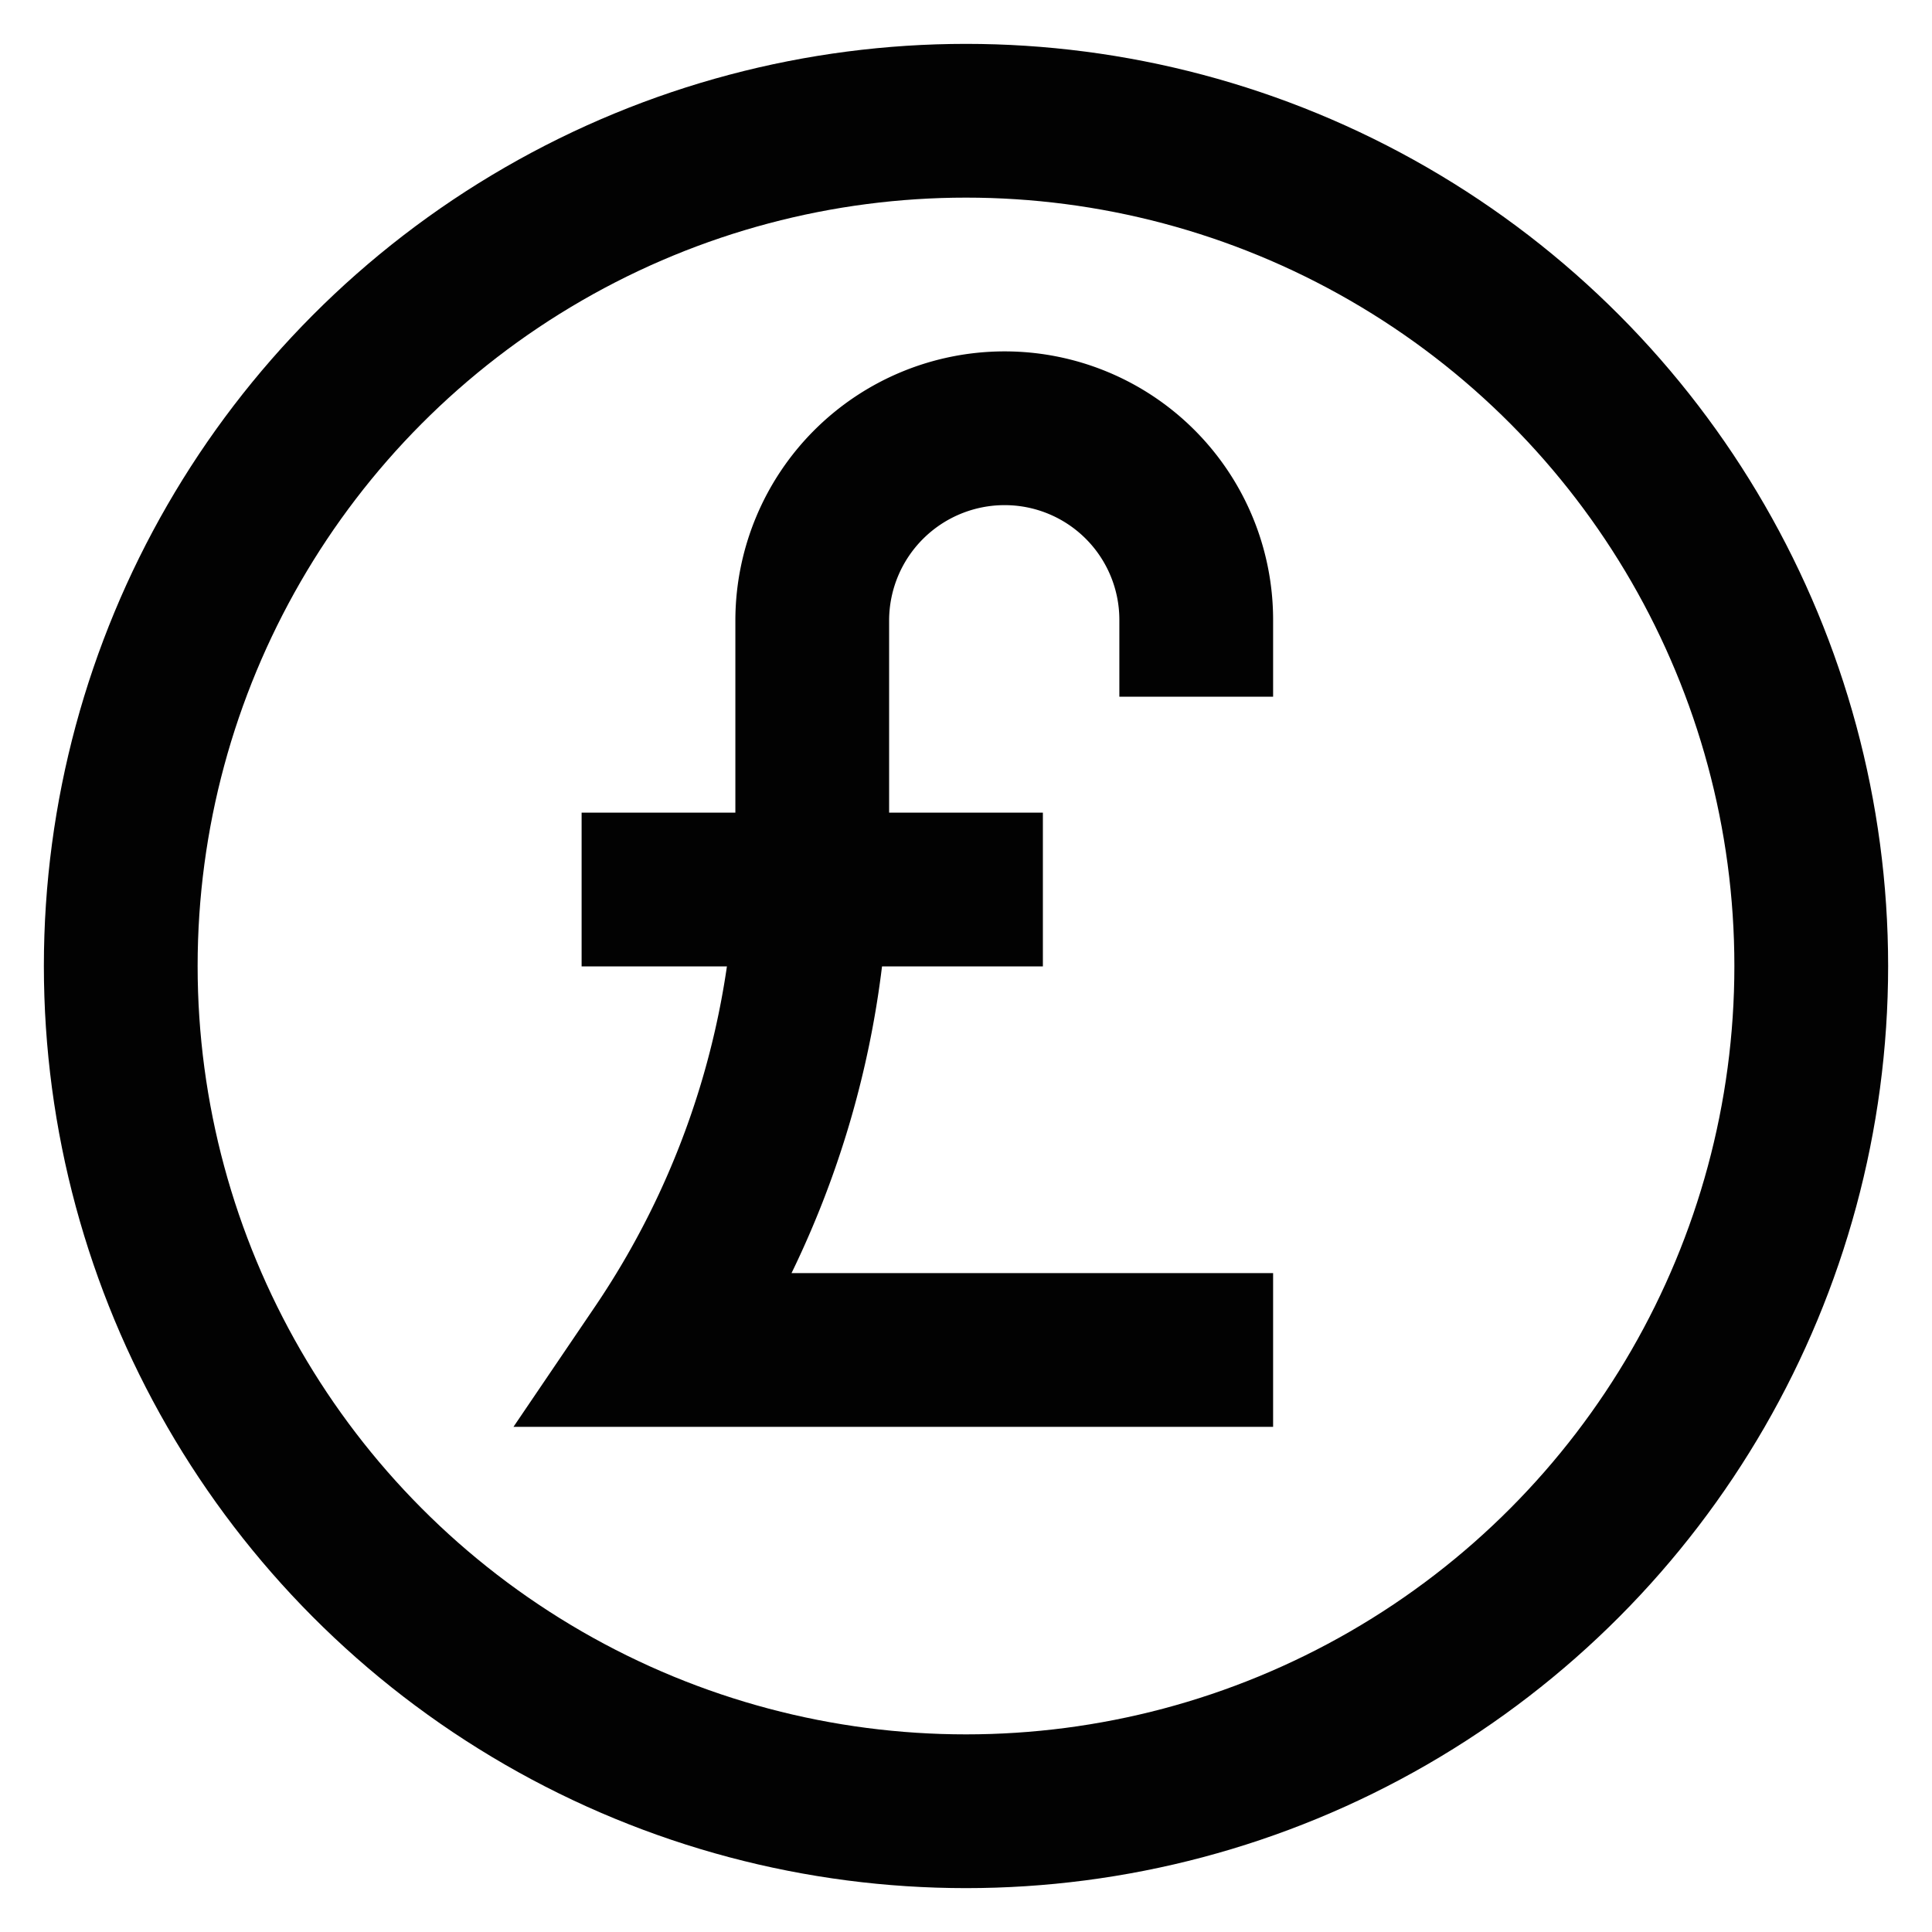 <?xml version="1.0" encoding="utf-8"?><!-- Скачано с сайта svg4.ru / Downloaded from svg4.ru -->
<svg width="800px" height="800px" viewBox="0 0 24 24" xmlns="http://www.w3.org/2000/svg">
<defs>
<style>.cls-1{fill:none;stroke:#020202;stroke-linecap:square;stroke-miterlimit:10;stroke-width:1.91px;}</style>
</defs>
<g id="Pound_coin" data-name="Pound coin">
<circle class="cls-1" cx="12" cy="12" r="10.5"/>
<path class="cls-1" d="M14.86,7.7a2.38,2.38,0,0,0-2.38-2.38h0A2.39,2.39,0,0,0,10.09,7.7v2.84a11.08,11.08,0,0,1-1.91,6.23h6.68"/>
<line class="cls-1" x1="8.18" y1="11.05" x2="12" y2="11.05"/>
</g>
</svg>